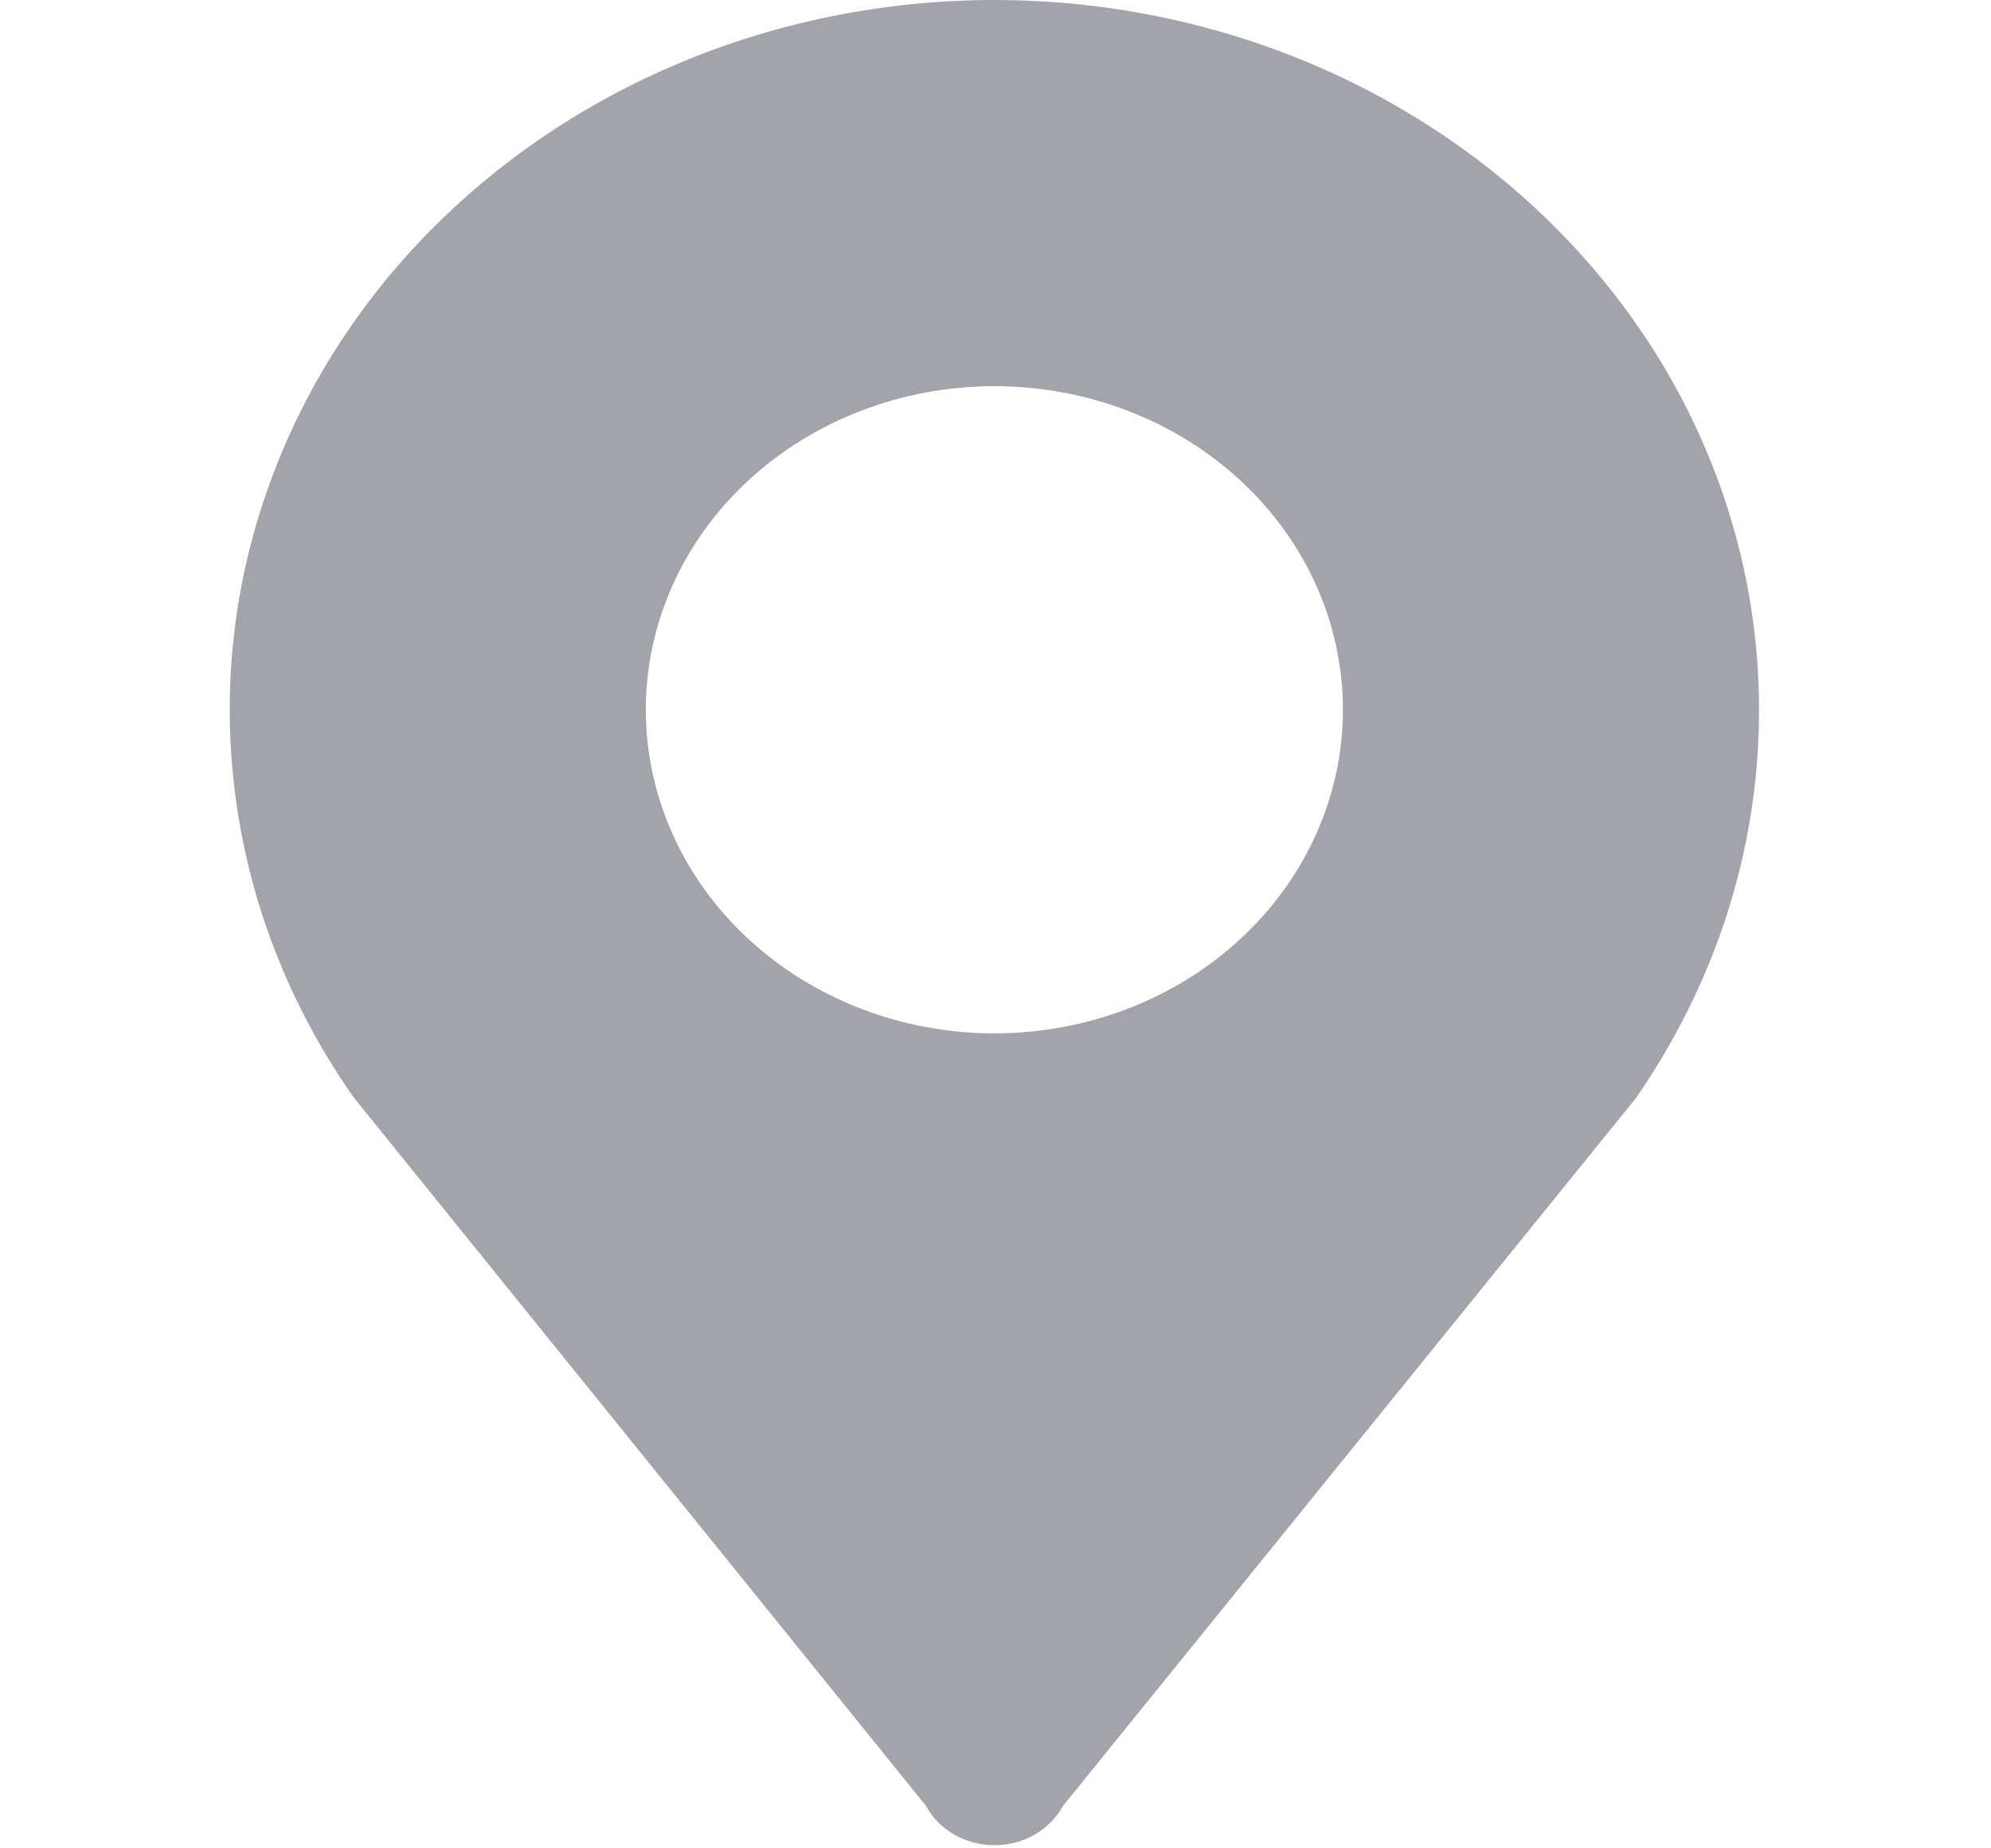 <svg width="14" height="13" viewBox="0 0 14 13" fill="none" xmlns="http://www.w3.org/2000/svg">
<g clip-path="url(#clip0_441_14408)">
<path d="M6.992 2.716C7.642 2.716 8.266 2.956 8.725 3.382C9.185 3.809 9.443 4.388 9.443 4.992C9.443 5.595 9.185 6.174 8.725 6.601C8.266 7.028 7.642 7.268 6.992 7.268C6.342 7.268 5.719 7.028 5.259 6.601C4.799 6.174 4.541 5.595 4.541 4.992C4.541 4.388 4.799 3.809 5.259 3.382C5.719 2.956 6.342 2.716 6.992 2.716ZM12.369 4.993C12.369 4.215 12.174 3.449 11.799 2.754C11.423 2.059 10.878 1.456 10.207 0.991C9.536 0.526 8.758 0.213 7.933 0.077C7.109 -0.059 6.262 -0.014 5.46 0.207C4.657 0.429 3.922 0.821 3.312 1.353C2.701 1.885 2.233 2.542 1.945 3.272C1.656 4.002 1.555 4.784 1.65 5.556C1.744 6.329 2.031 7.07 2.489 7.721L6.511 12.701C6.556 12.784 6.624 12.854 6.709 12.903C6.795 12.952 6.893 12.978 6.993 12.978C7.093 12.978 7.191 12.952 7.276 12.903C7.361 12.854 7.43 12.784 7.475 12.701L11.505 7.721C12.047 6.935 12.369 6.001 12.369 4.993Z" fill="#A3A3AC"/>
</g>
<defs>
<clipPath id="clip0_441_14408">
<rect width="14" height="13" fill="white"/>
</clipPath>
</defs>
</svg>
